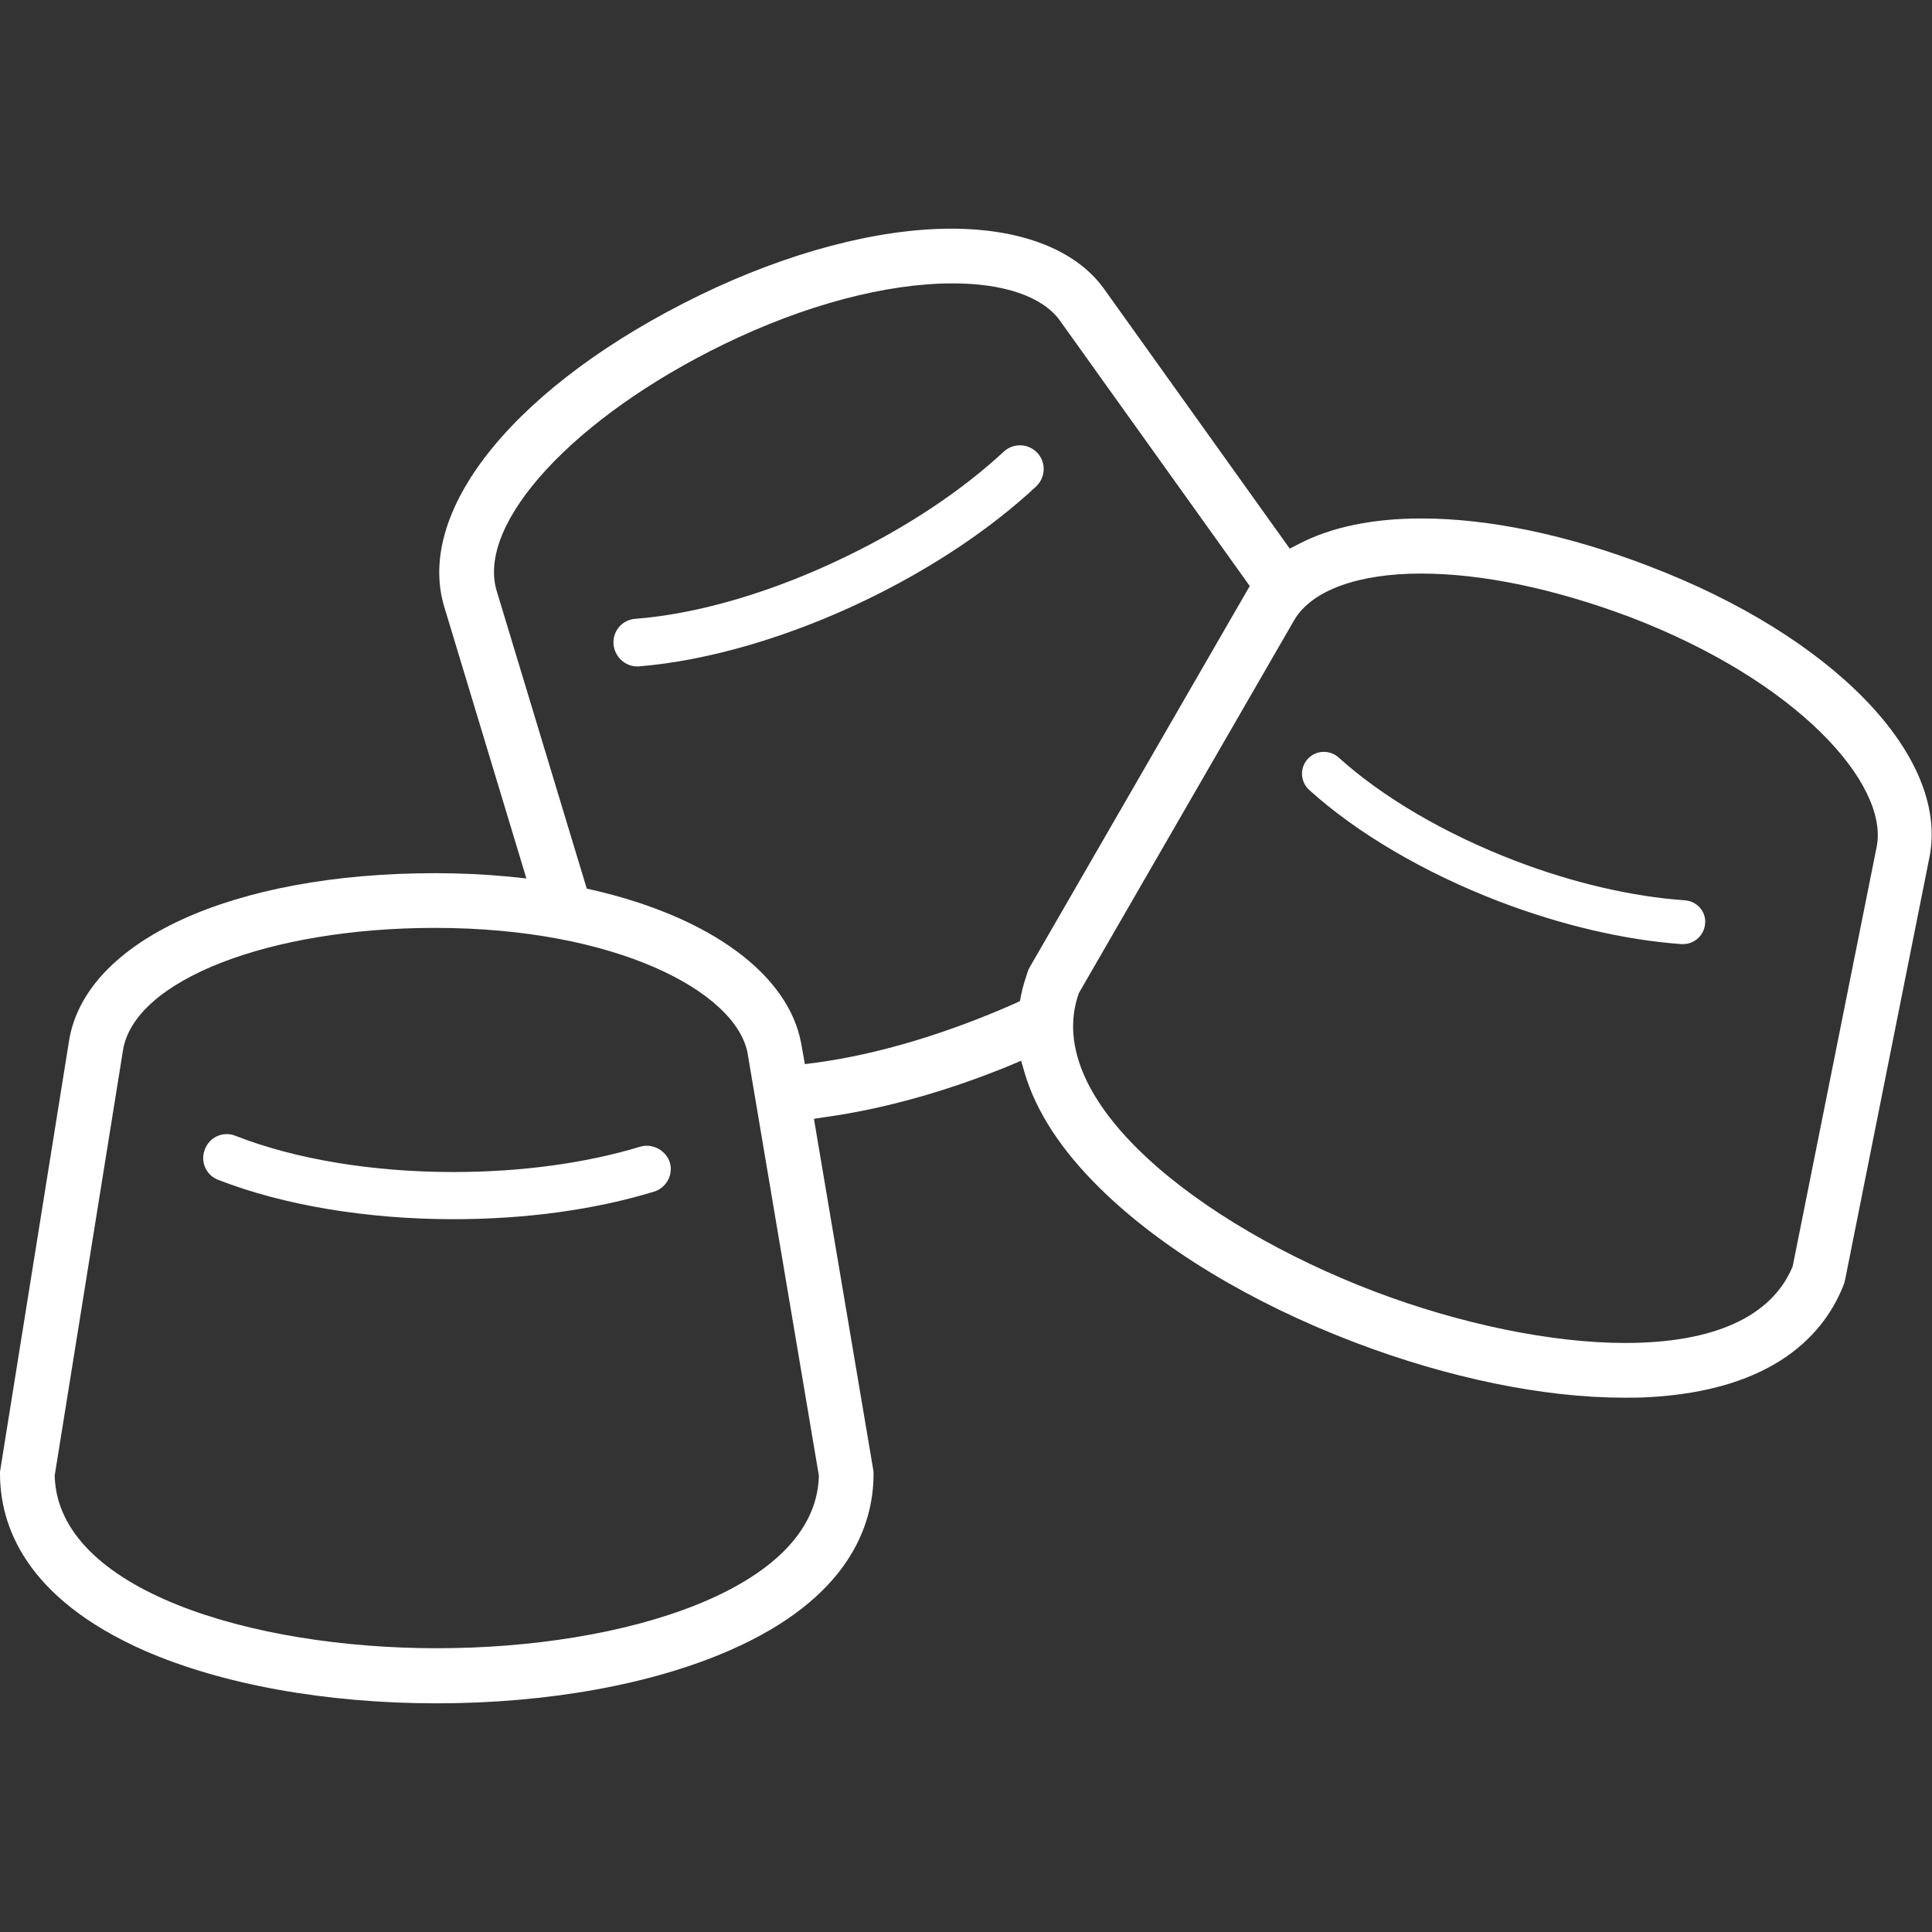 <?xml version="1.0" encoding="UTF-8"?> <svg xmlns="http://www.w3.org/2000/svg" xml:space="preserve" id="Слой_1" x="0" y="0" version="1.1" viewBox="0 0 512 512"><rect x="0" y="0" width="512" height="512" fill="#333333" stroke="none"/><style>.st0{fill:#fff}</style><path d="M274.6 128.9c2.5-2.4 2.7-6.3.3-8.9-2.4-2.5-6.3-2.7-8.9-.3-11.1 10.3-25.5 19.9-41.6 27.7-19.3 9.4-39.2 15.3-56.1 16.6-3.5.3-6 3.3-5.7 6.8.3 3.2 3 5.8 6.2 5.8h.5c18.4-1.5 40-7.8 60.6-17.8 17.3-8.4 32.7-18.7 44.7-29.9M446.5 238.6c-14-1-29.6-4.6-45-10.5-18.5-7.1-35.1-16.8-46.8-27.4-2.4-2.1-6.1-1.9-8.2.5s-1.9 5.9.4 8.1c12.7 11.5 30.6 22 50.4 29.6 16.5 6.3 33.2 10.2 48.3 11.3h.4c3.2 0 5.8-2.5 5.9-5.8.1-3-2.3-5.6-5.4-5.8" class="st0"></path><path d="M115.7 451.4c-29.4 0-56.9-5-77.5-14C6.6 423.4 0 404.2 0 390.5c0-.4 0-.7.1-1.1l18.2-113.6c4.3-26.5 43.3-44.4 97-44.4 6.6 0 13.1.3 19.4.9l4.8.5-21.8-72.1c-7.7-25.9 19.5-59 67.8-82.5 23.3-11.3 47-17.6 66.6-17.6 18.5 0 32.9 5.6 40.3 15.7l49.4 69.1 2.5-1.3c8.5-4.4 19.4-6.7 32.4-6.7 17.8 0 38.6 4.3 60.2 12.6 48.8 18.6 79.4 50.2 74.5 76.8L489 339l-.3 1.2c-4.9 12.8-18 28.4-52.4 30.1-1.9.1-4 .1-6 .1-21.2 0-46.5-5.2-71.4-14.7-27.5-10.5-51.4-25-67.4-40.8-10.2-10-16.9-20.3-19.9-30.4l-1-3.4-3.3 1.4c-16.6 6.8-33.3 11.4-48.3 13.5l-3.3.5 15.7 92.9c.1.4.1.8.1 1.2 0 13.7-6.6 33-38.2 46.8-20.6 9-48.2 14-77.6 14m-.4-205.5c-44.1 0-79.7 13.9-82.7 32.4L14.5 391v.3c1 29.9 51.7 45.5 101.3 45.5S216 421.2 217 391.4v-.4l-18.9-112c-3.2-16.3-35-33.1-82.8-33.1M376.6 152c-16.8 0-29 4.5-33.6 12.3l-57.1 98.9-.1.3c-9.7 28.3 32 61 78.3 78.7 22.9 8.7 47.1 13.7 66.6 13.7 23.4 0 38.7-6.9 44.3-20.1l.1-.3 22.3-111.4c2.9-16.4-20.8-43.5-65.5-60.6-20-7.5-39.1-11.5-55.3-11.5M252.5 75.1c-17.7 0-39.2 5.7-60.6 16.1-39.7 19.3-65.6 47.3-60.3 65.3l23.9 79 1.8.4c31.1 7.2 51.6 22.4 55 40.5l1 5.6 3.1-.4c16.2-2.2 34.3-7.6 52.4-15.6l1.5-.7.3-1.6c.4-2.1 1.1-4.2 1.8-6.3.1-.4.3-.7.5-1.1l58.3-101-50.5-70.6c-4.6-6.1-14.6-9.6-28.2-9.6" class="st0"></path><path d="M169.6 303.9c-14.5 4.4-31.6 6.7-49.5 6.7-21.4 0-41.9-3.4-57.7-9.6-3.2-1.3-6.9.3-8.1 3.6-1.3 3.2.3 6.9 3.6 8.1 17.2 6.7 39.3 10.4 62.3 10.4 19.1 0 37.4-2.5 53.1-7.3 3.3-1 5.2-4.5 4.2-7.8-1.1-3.2-4.6-5.1-7.9-4.1" class="st0"></path></svg> 